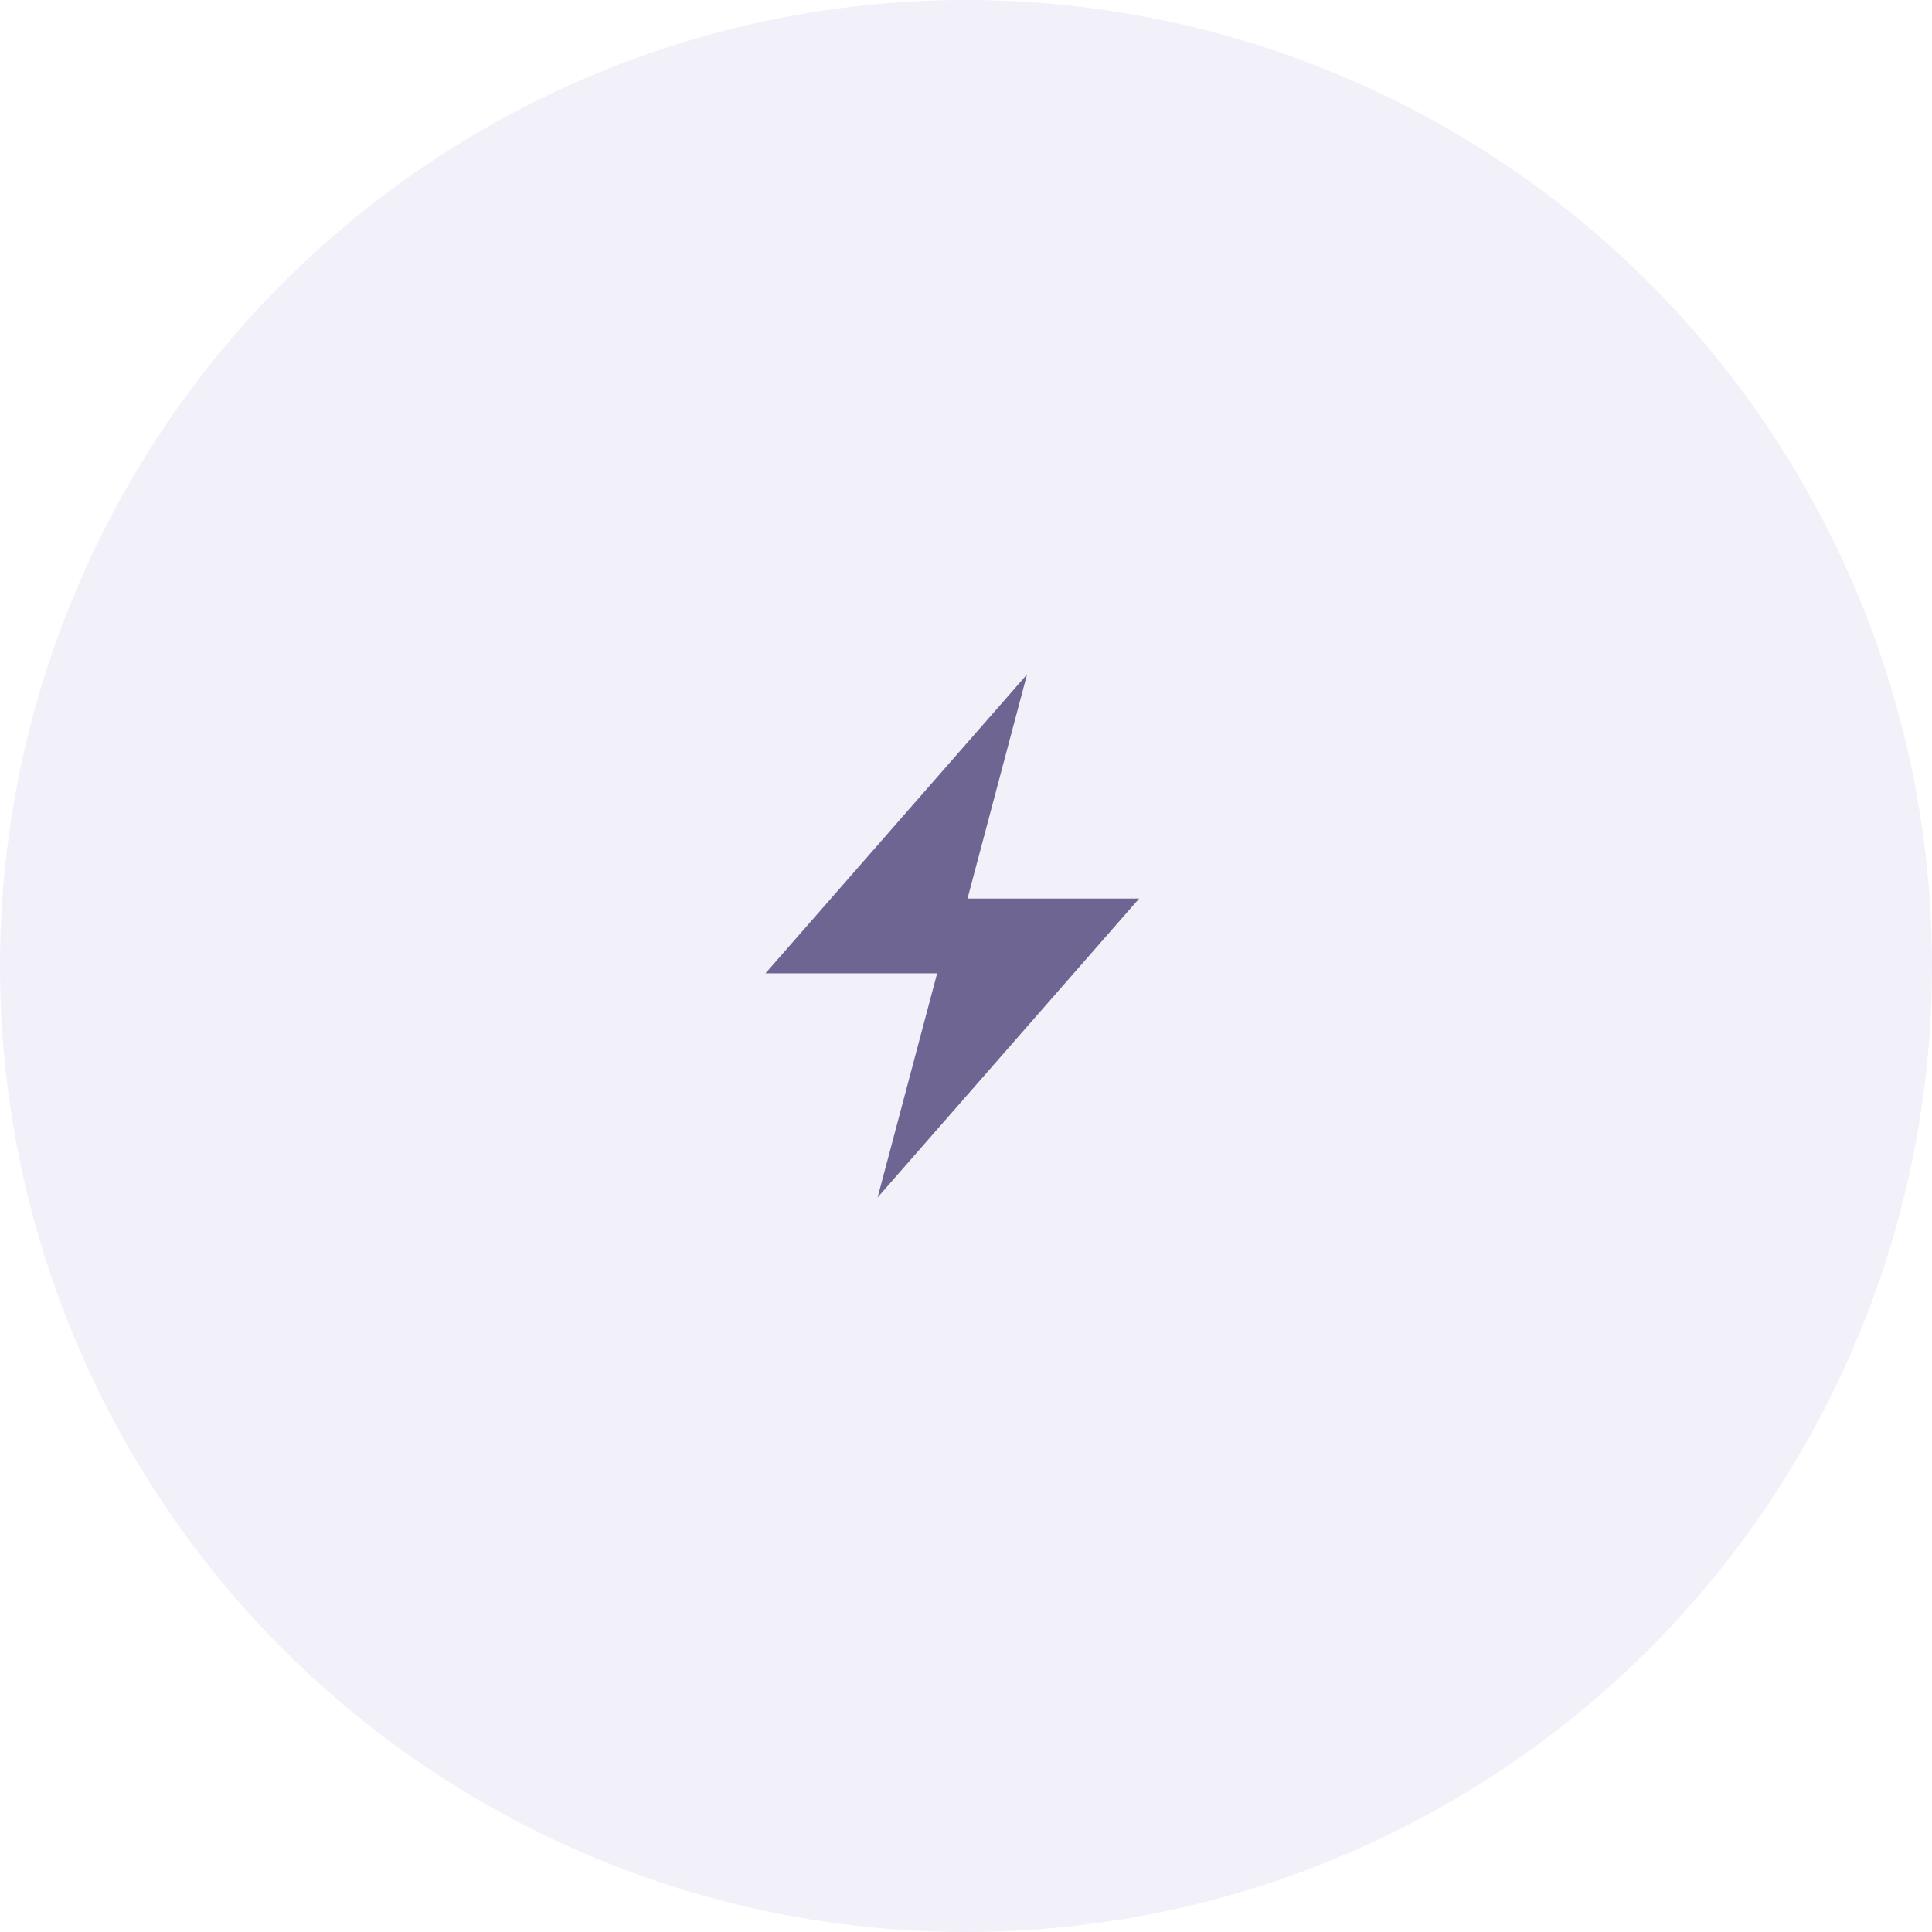 <?xml version="1.0" encoding="UTF-8"?>
<svg width="106px" height="106px" viewBox="0 0 106 106" version="1.1" xmlns="http://www.w3.org/2000/svg" xmlns:xlink="http://www.w3.org/1999/xlink">
    <!-- Generator: Sketch 51.2 (57519) - http://www.bohemiancoding.com/sketch -->
    <title>lightningfast</title>
    <desc>Created with Sketch.</desc>
    <defs></defs>
    <g id="Content-Pages" stroke="none" stroke-width="1" fill="none" fill-rule="evenodd">
        <g id="Offer-Landing-Page" transform="translate(-269, -1232)">
            <g id="Group-10" transform="translate(215, 1074)">
                <g id="Group-2-Copy" transform="translate(0, 158)">
                    <g id="lightningfast" transform="translate(54, 0)">
                        <circle id="Oval-2" fill="#D9D4ED" fill-rule="nonzero" opacity="0.337" cx="53" cy="53" r="53"></circle>
                        <polygon id="ion-flash---Ionicons" fill="#6E6593" points="42 53.4 56.35 37 53.083 49.3 62.5 49.3 48.15 65.7 51.417 53.4"></polygon>
                    </g>
                </g>
            </g>
        </g>
    </g>
</svg>